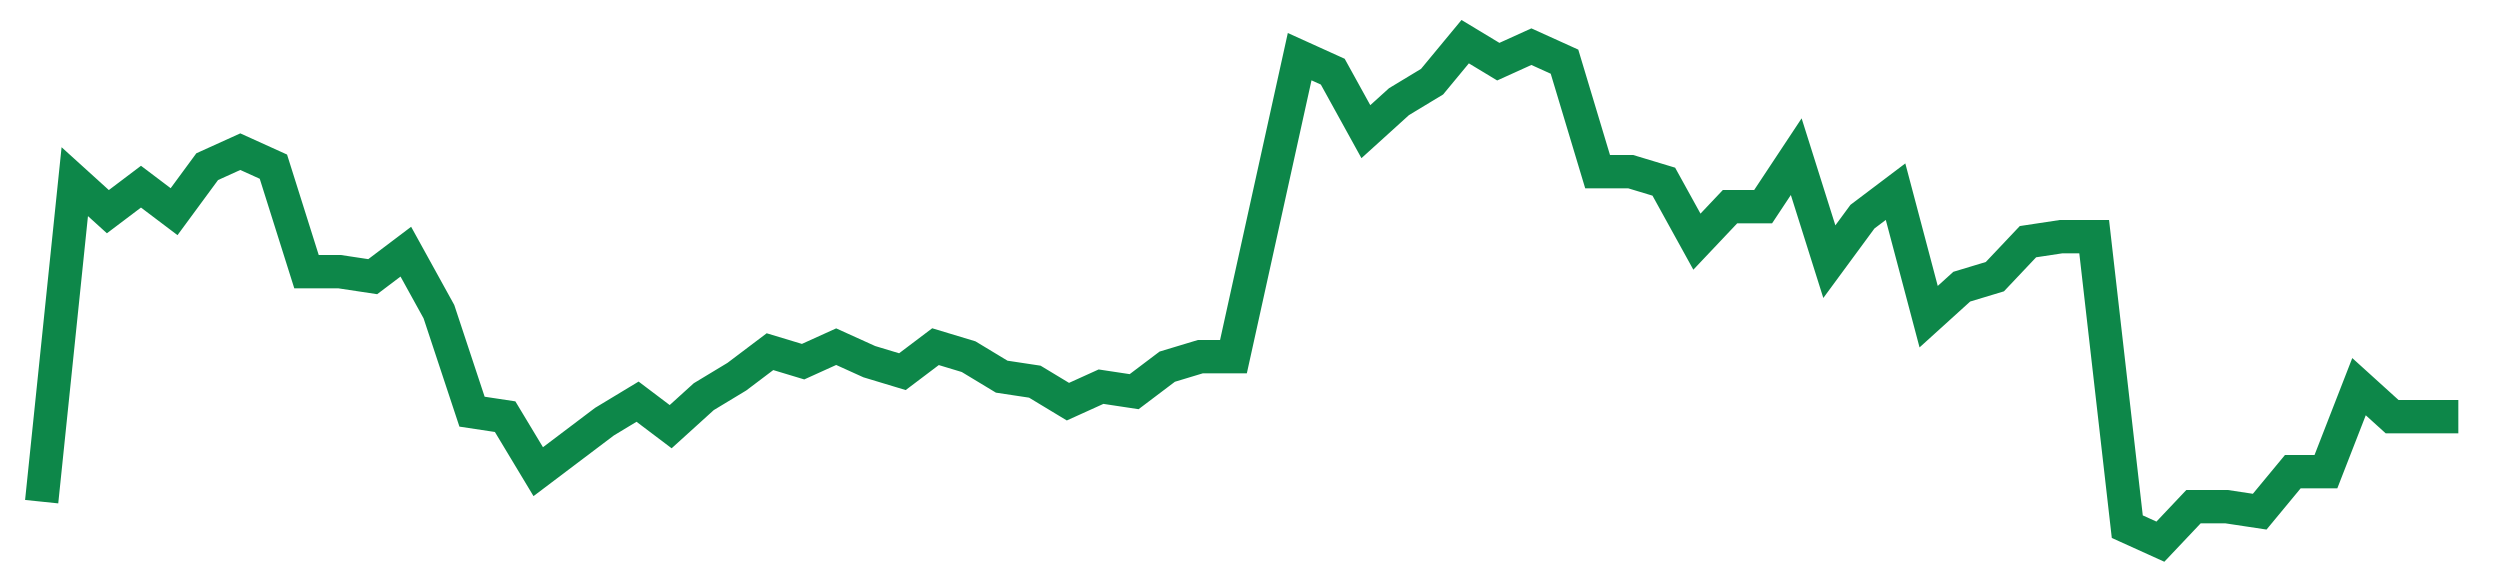 <svg width="300" height="70" viewBox="0 0 300 70" xmlns="http://www.w3.org/2000/svg">
    <path d="M 5,60.2 L 8.973,21.8 L 12.945,25.4 L 16.918,22.4 L 20.89,25.4 L 24.863,20 L 28.836,18.2 L 32.808,20 L 36.781,32.6 L 40.753,32.6 L 44.726,33.2 L 48.699,30.2 L 52.671,37.4 L 56.644,49.4 L 60.616,50 L 64.589,56.6 L 68.562,53.6 L 72.534,50.6 L 76.507,48.2 L 80.479,51.2 L 84.452,47.6 L 88.425,45.2 L 92.397,42.2 L 96.37,43.4 L 100.342,41.6 L 104.315,43.4 L 108.288,44.6 L 112.26,41.6 L 116.233,42.8 L 120.205,45.2 L 124.178,45.8 L 128.151,48.2 L 132.123,46.4 L 136.096,47 L 140.068,44 L 144.041,42.8 L 148.014,42.8 L 151.986,24.8 L 155.959,6.8 L 159.932,8.6 L 163.904,15.8 L 167.877,12.2 L 171.849,9.8 L 175.822,5 L 179.795,7.4 L 183.767,5.6 L 187.74,7.4 L 191.712,20.6 L 195.685,20.6 L 199.658,21.8 L 203.63,29 L 207.603,24.8 L 211.575,24.8 L 215.548,18.8 L 219.521,31.4 L 223.493,26 L 227.466,23 L 231.438,38 L 235.411,34.4 L 239.384,33.2 L 243.356,29 L 247.329,28.4 L 251.301,28.4 L 255.274,63.2 L 259.247,65 L 263.219,60.8 L 267.192,60.8 L 271.164,61.4 L 275.137,56.6 L 279.11,56.6 L 283.082,46.4 L 287.055,50 L 291.027,50 L 295,50" fill="none" stroke="#0D8749" stroke-width="4"/>
</svg>